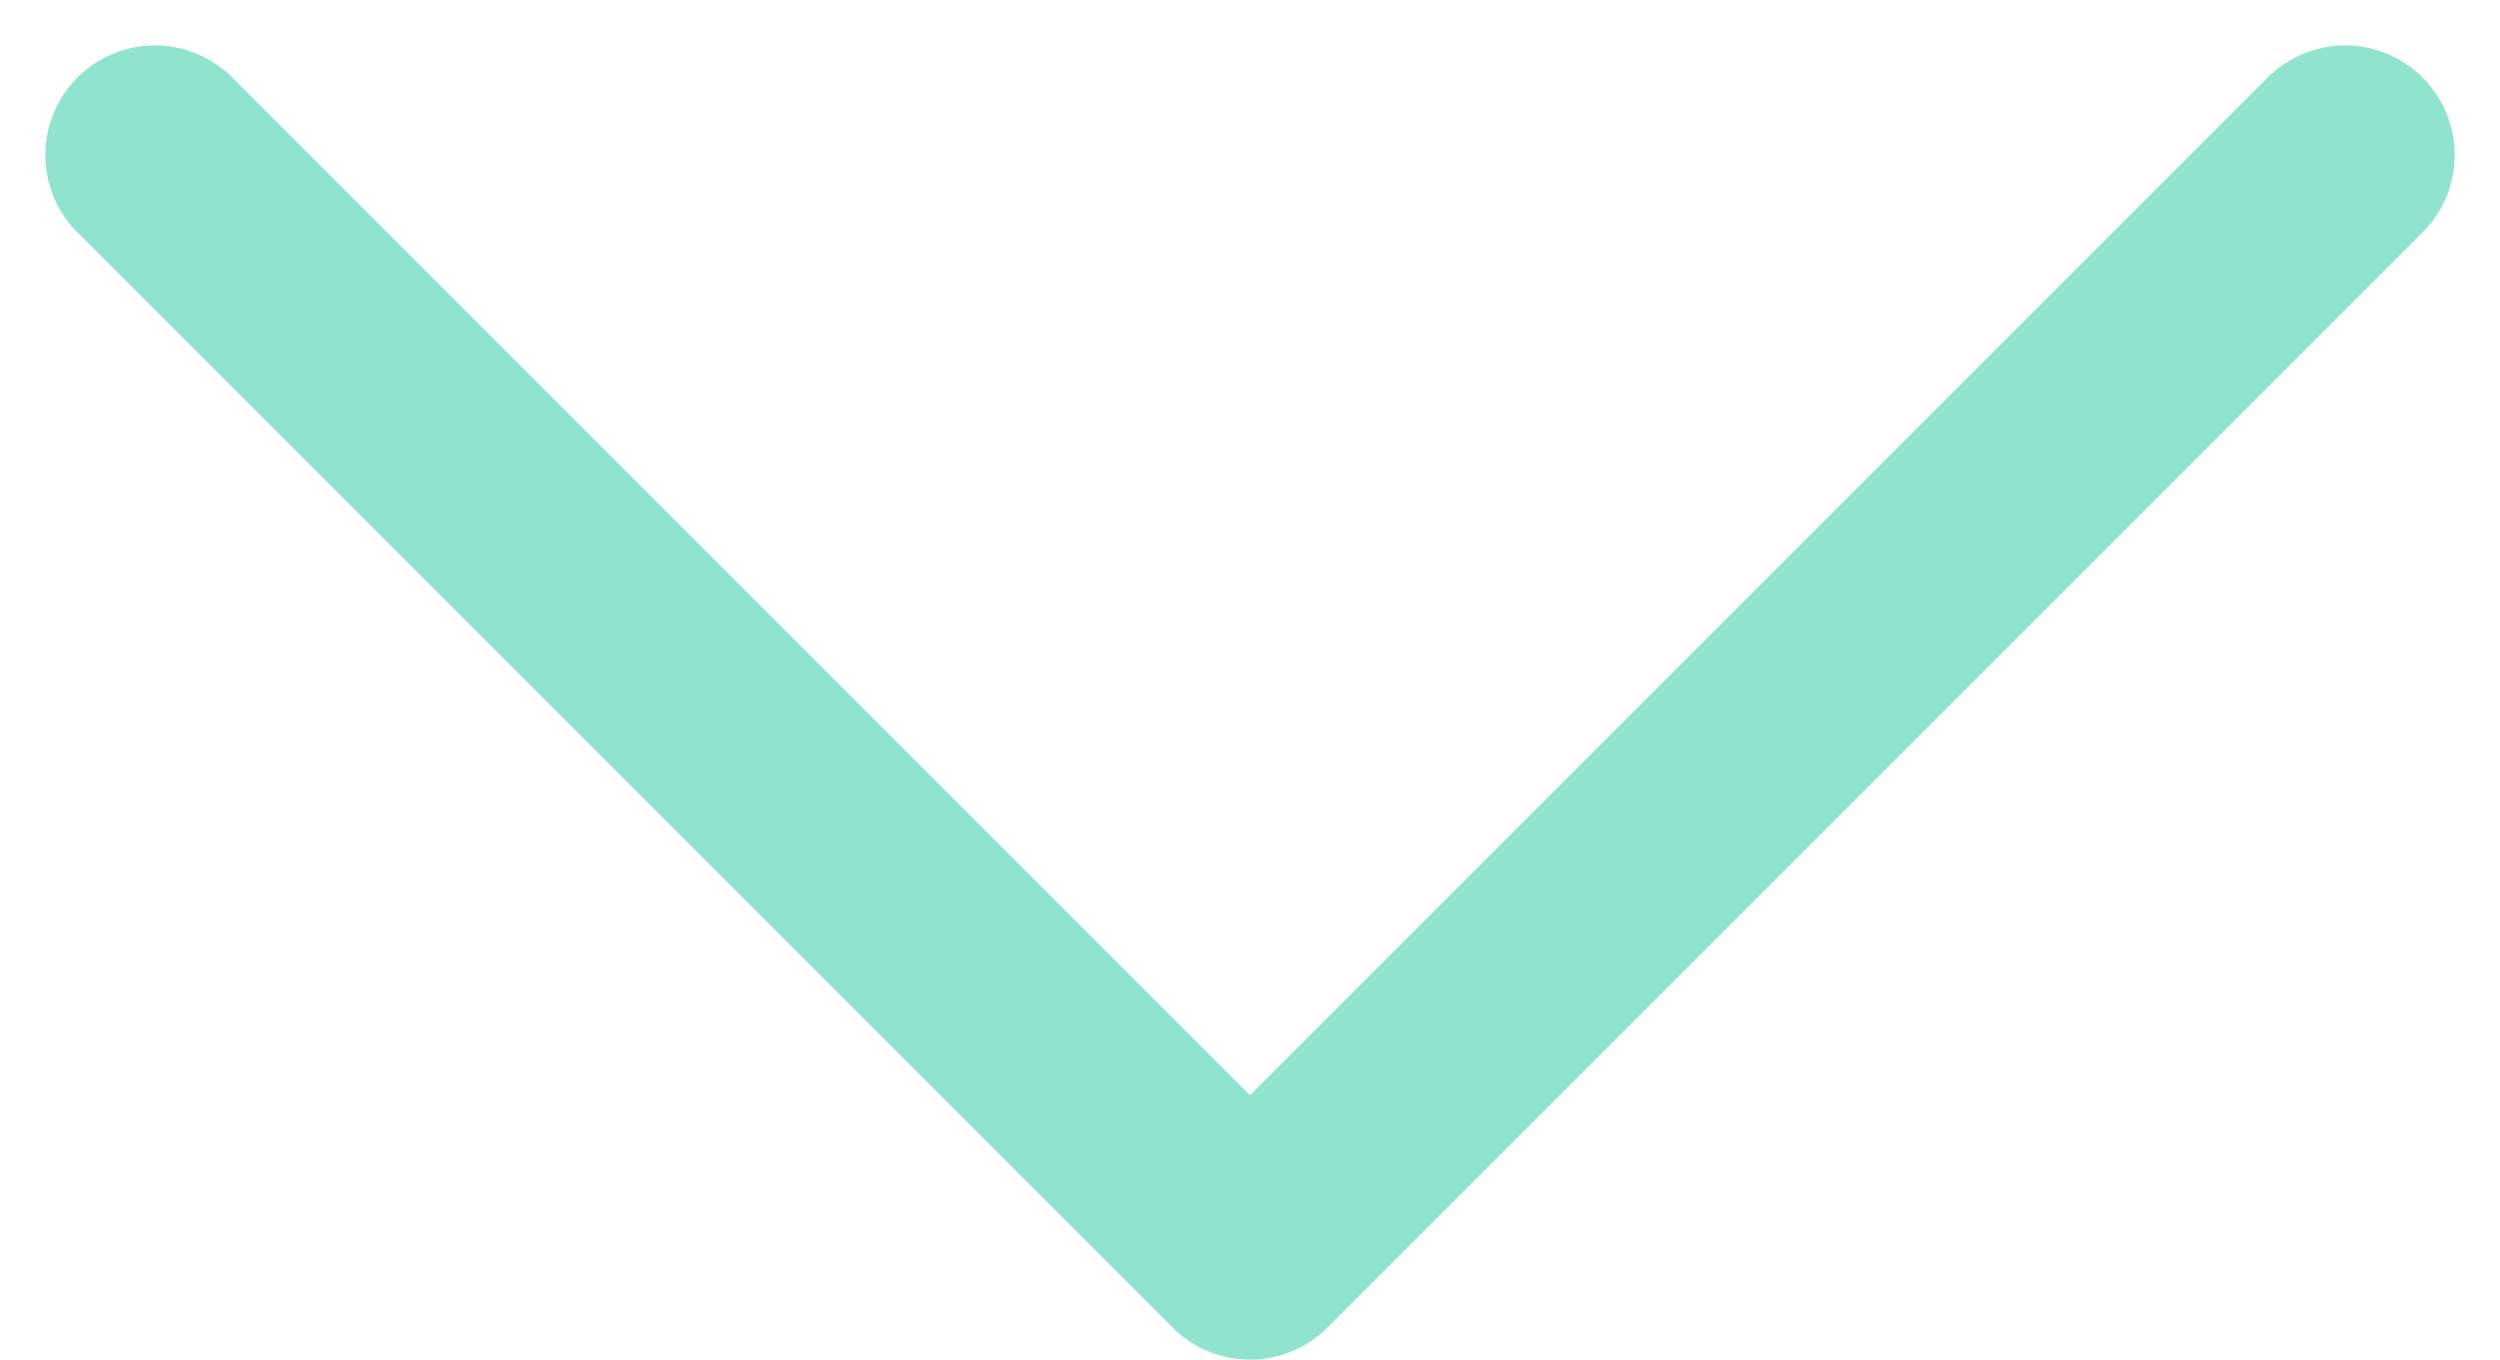 <svg xmlns="http://www.w3.org/2000/svg" width="22.828" height="12.414" viewBox="0 0 22.828 12.414">
  <path id="Trazado_200" data-name="Trazado 200" d="M3708.012,293.766l10,10,10-10" transform="translate(-3706.598 -292.351)" fill="none" stroke="#8fe3cf" stroke-linecap="round" stroke-linejoin="round" stroke-width="2"/>
</svg>
